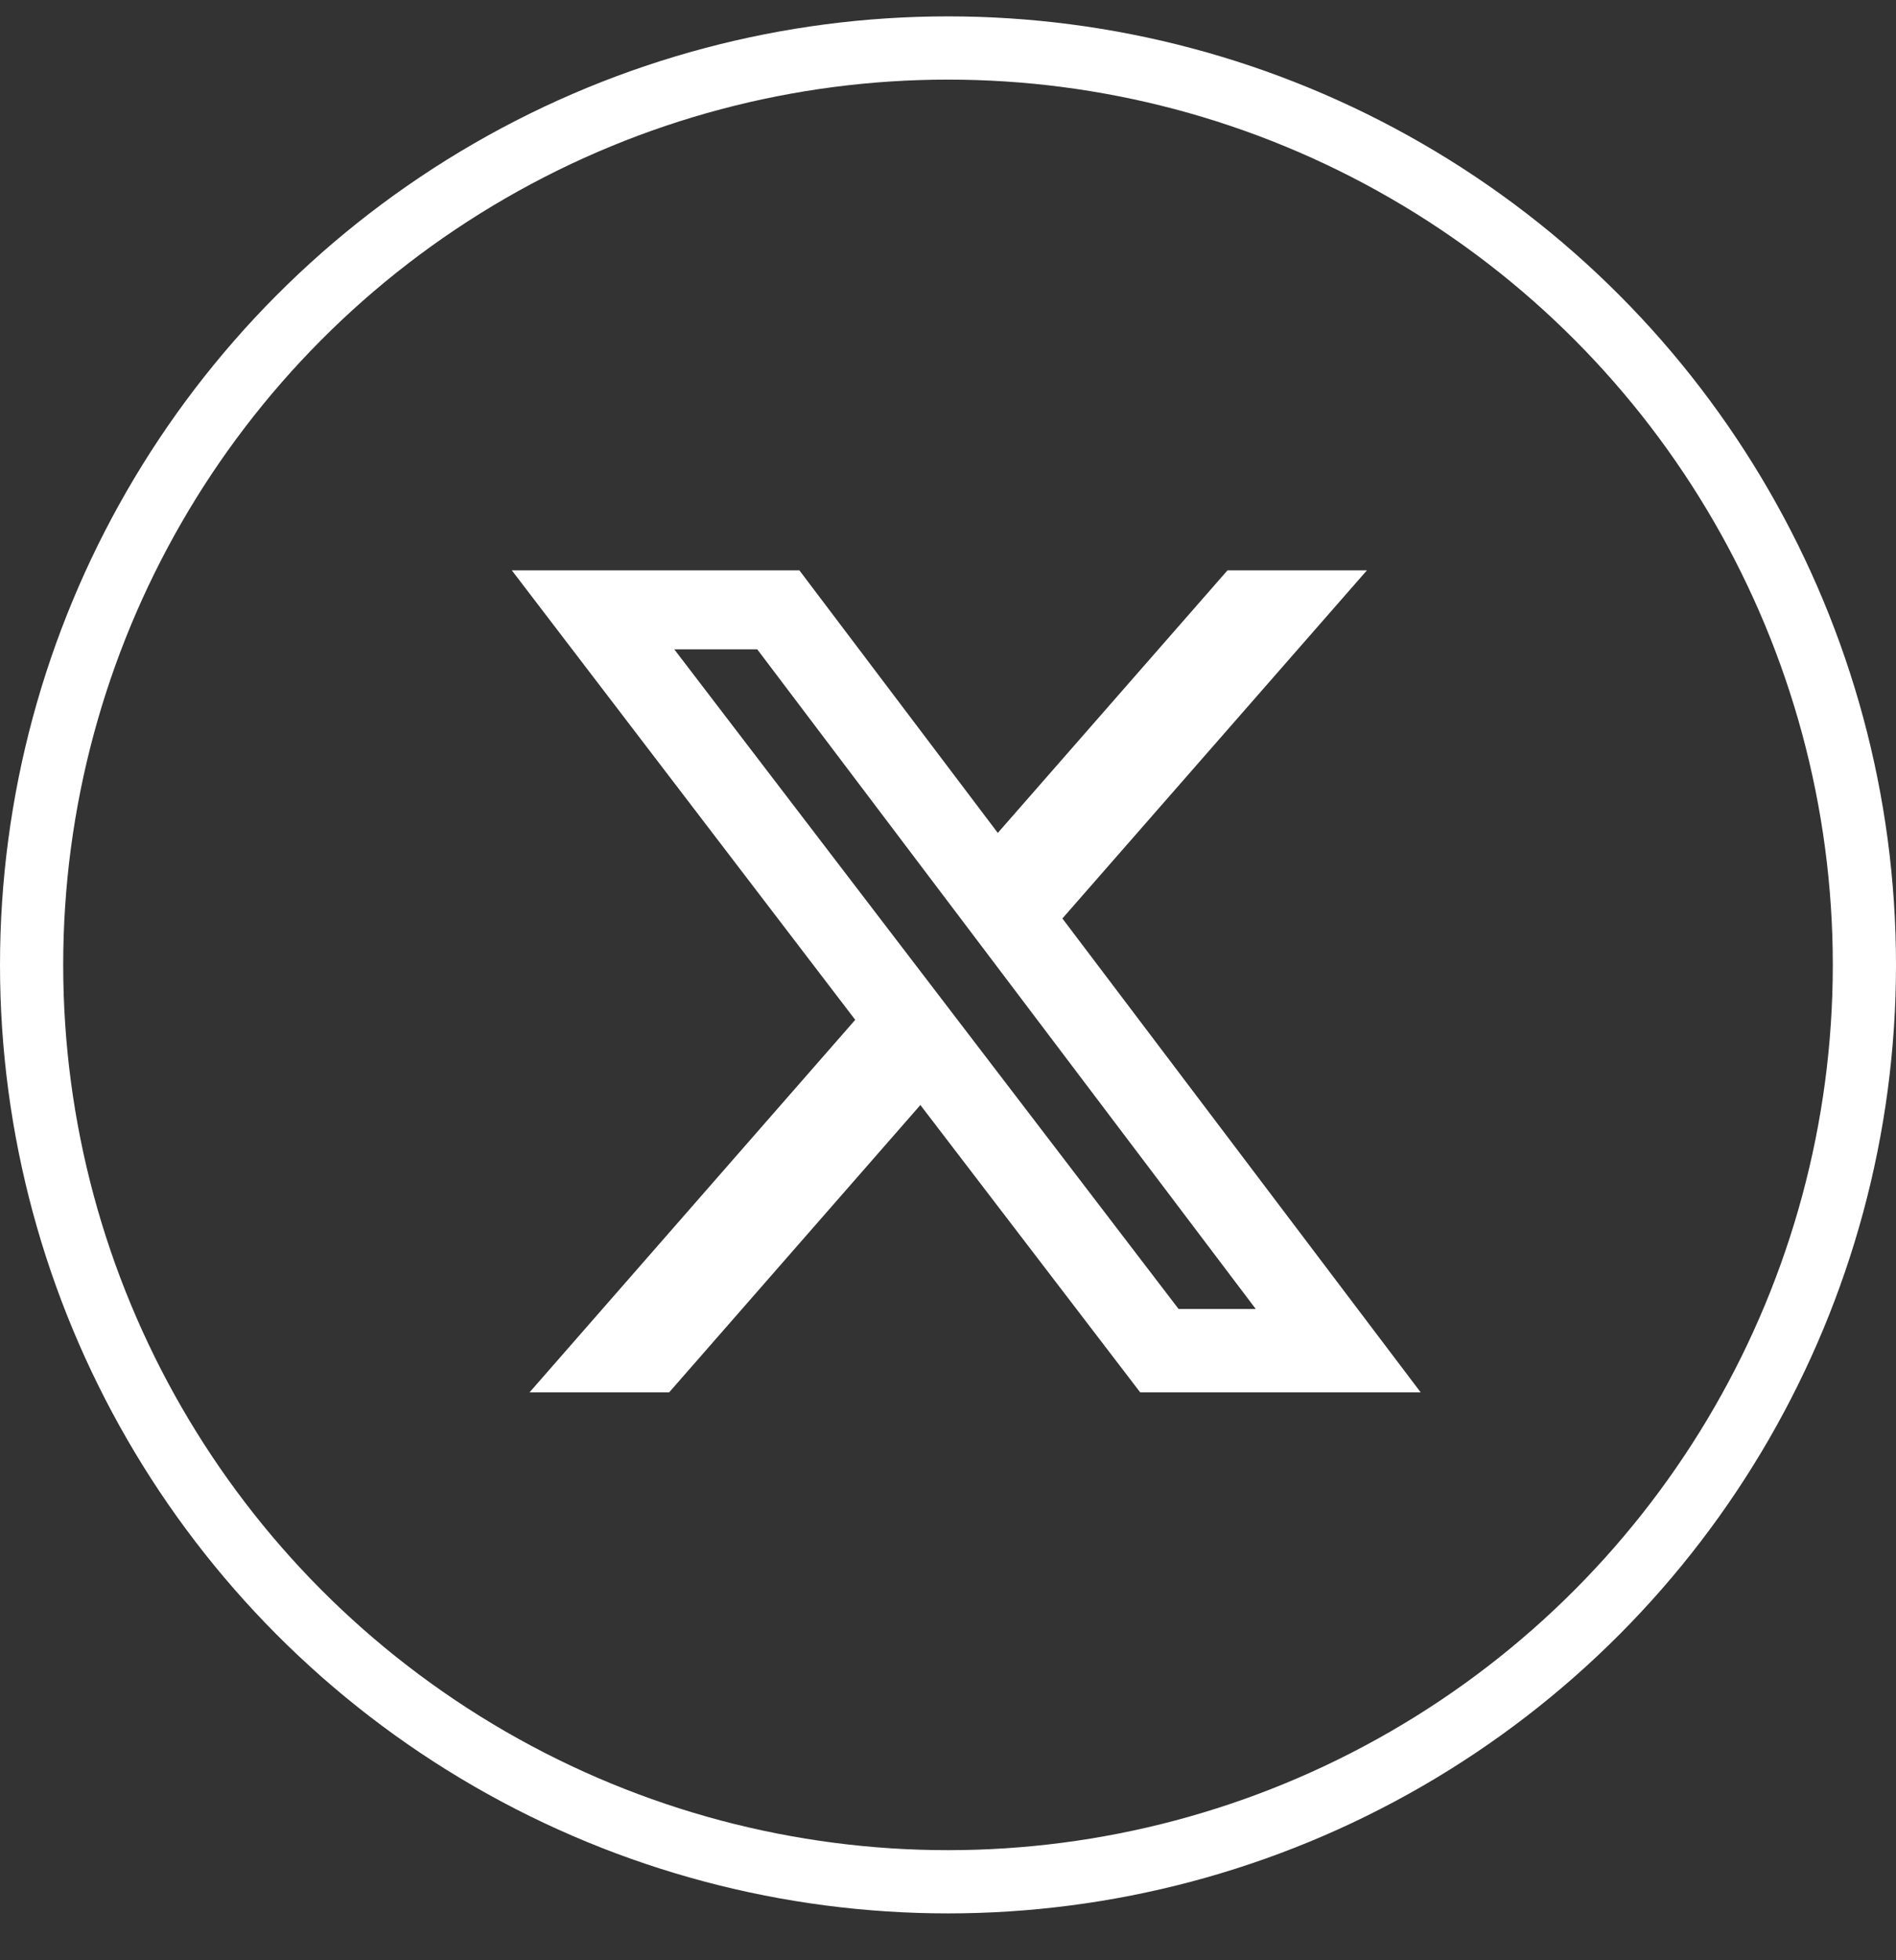 <svg width="30" height="31" viewBox="0 0 30 31" fill="none" xmlns="http://www.w3.org/2000/svg">
<rect x="0" y="0" width="30" height="31" fill="#333333" stroke="none"/>
<circle cx="15" cy="15.259" r="14.5" stroke="white"/>
<path d="M19.423 9.019H21.629L16.81 14.525L22.479 22.019H18.041L14.563 17.475L10.588 22.019H8.379L13.532 16.128L8.098 9.019H12.648L15.788 13.172L19.423 9.019ZM18.648 20.7H19.869L11.982 10.269H10.669L18.648 20.7Z" fill="white"/>
</svg>
